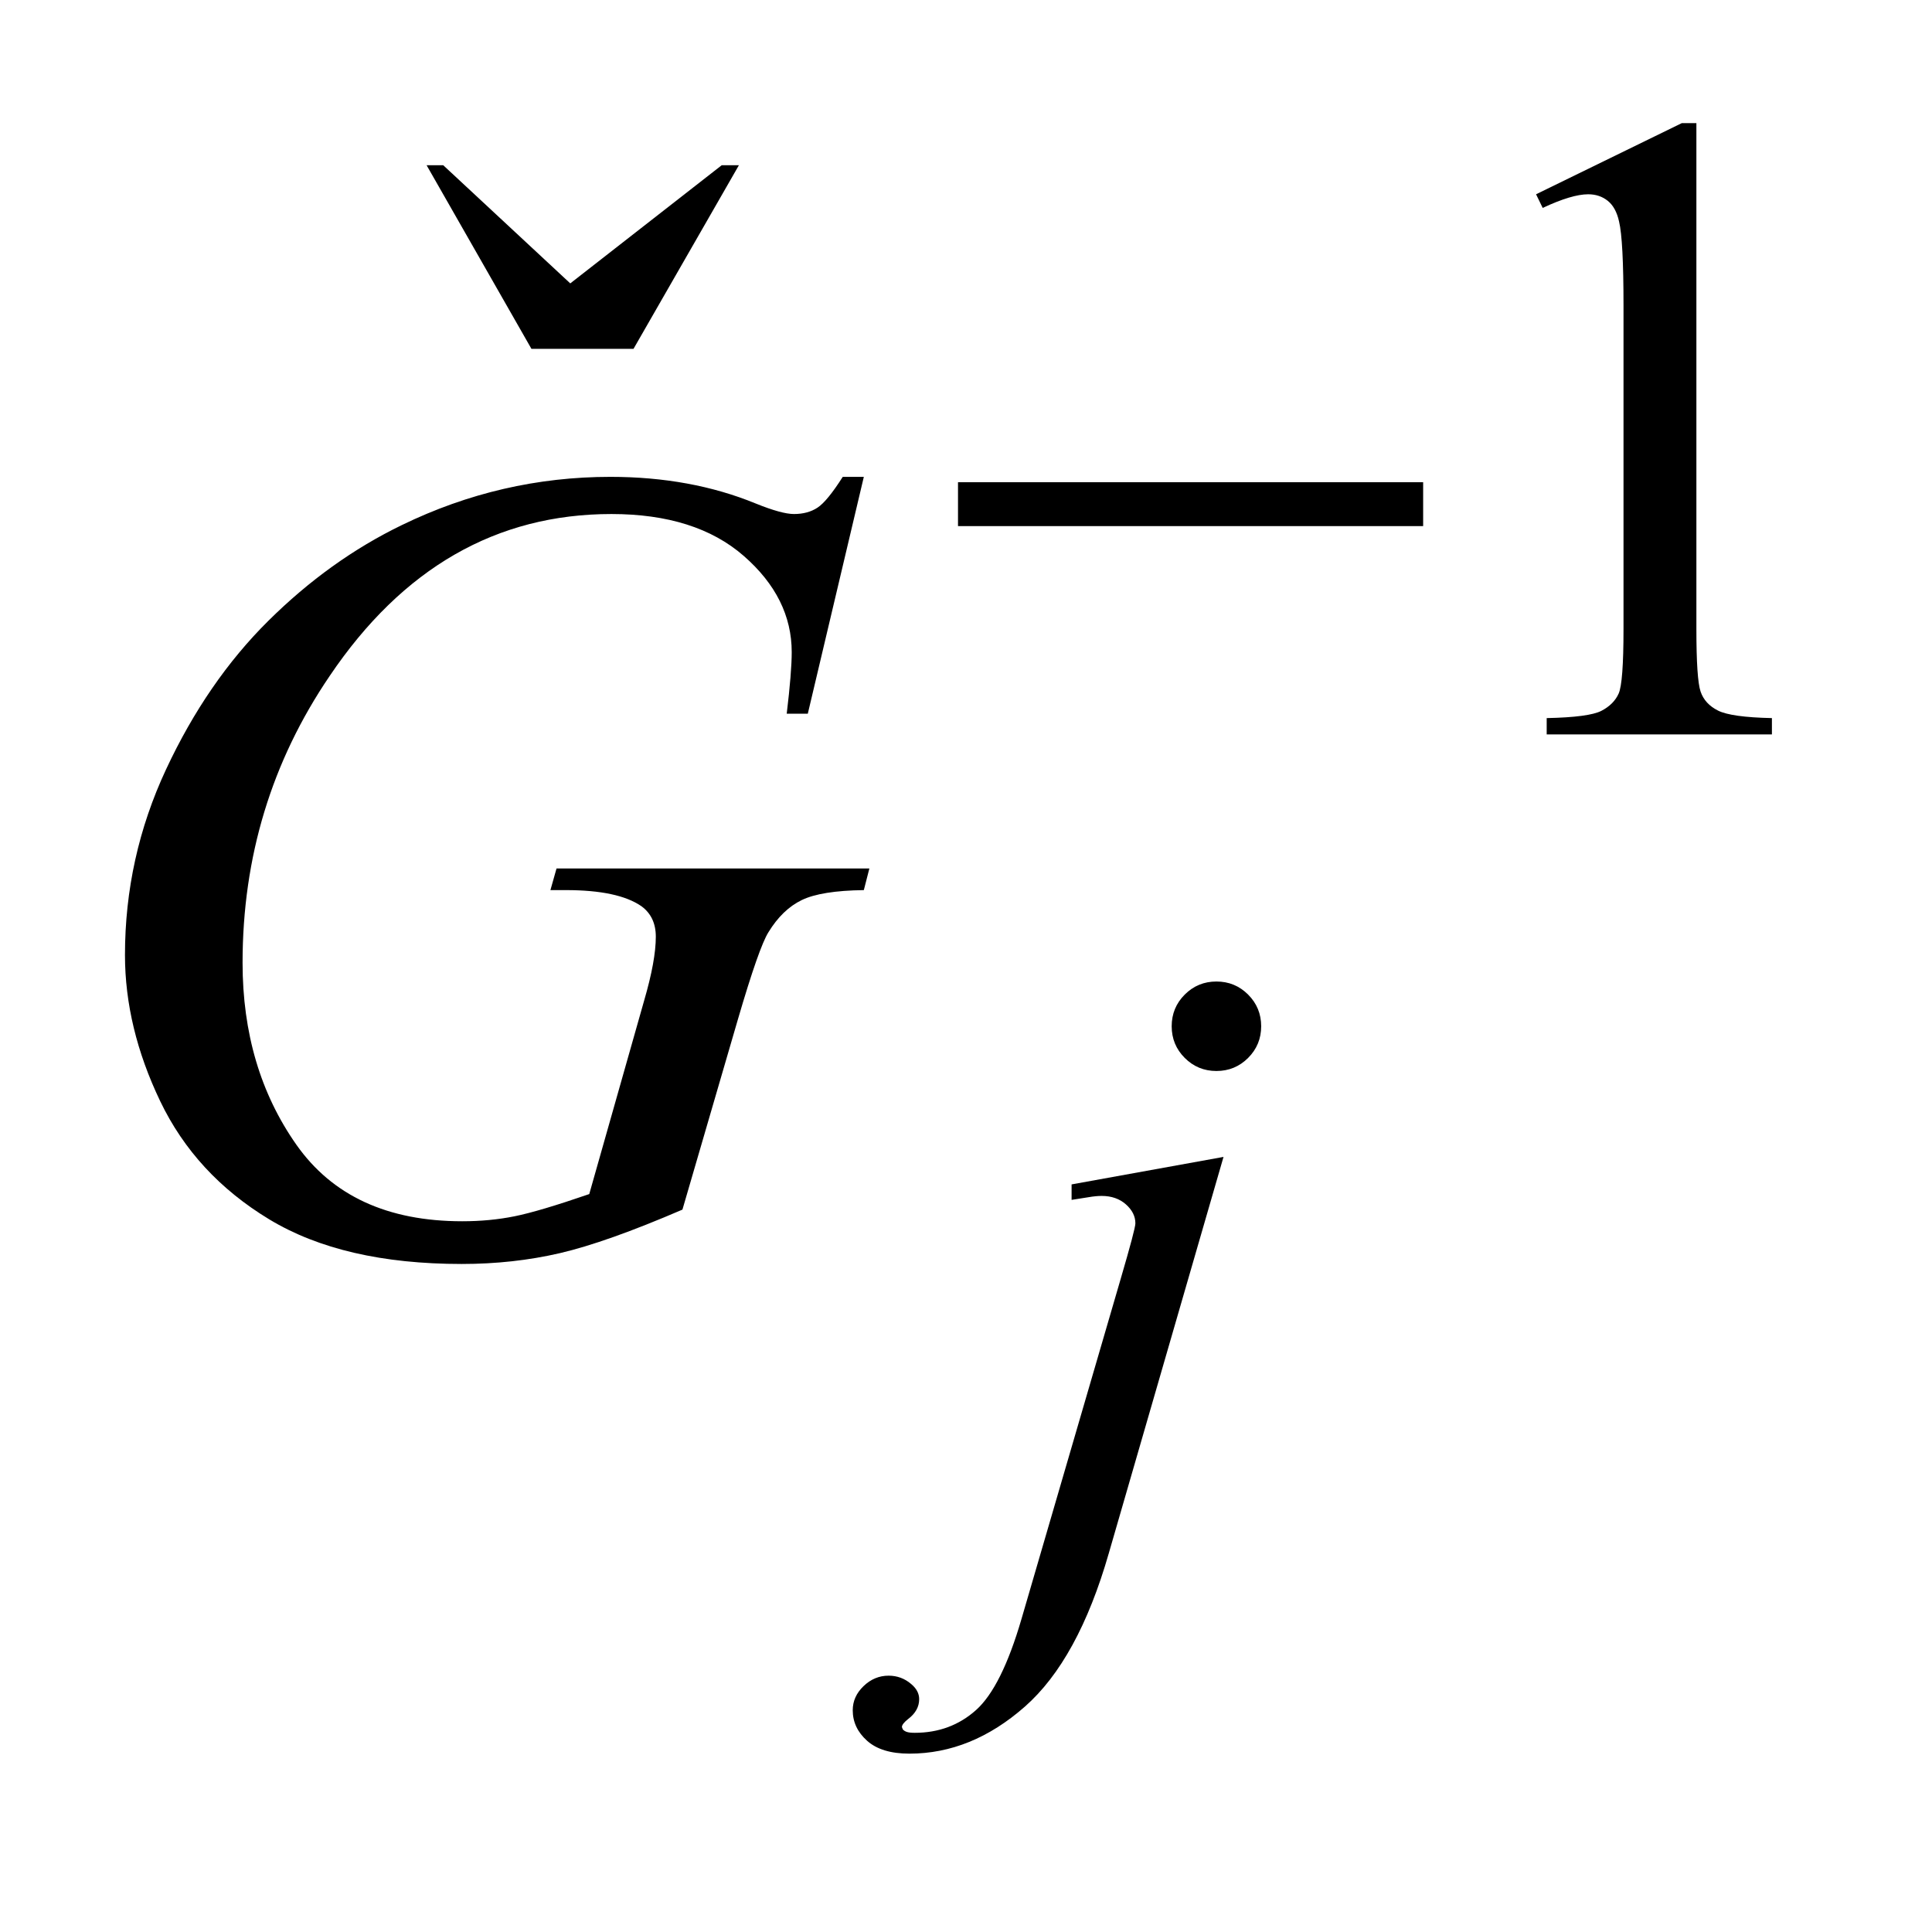 <?xml version="1.0" encoding="UTF-8"?>
<!DOCTYPE svg PUBLIC '-//W3C//DTD SVG 1.0//EN'
          'http://www.w3.org/TR/2001/REC-SVG-20010904/DTD/svg10.dtd'>
<svg stroke-dasharray="none" shape-rendering="auto" xmlns="http://www.w3.org/2000/svg" font-family="'Dialog'" text-rendering="auto" width="24" fill-opacity="1" color-interpolation="auto" color-rendering="auto" preserveAspectRatio="xMidYMid meet" font-size="12px" viewBox="0 0 24 24" fill="black" xmlns:xlink="http://www.w3.org/1999/xlink" stroke="black" image-rendering="auto" stroke-miterlimit="10" stroke-linecap="square" stroke-linejoin="miter" font-style="normal" stroke-width="1" height="24" stroke-dashoffset="0" font-weight="normal" stroke-opacity="1"
><!--Generated by the Batik Graphics2D SVG Generator--><defs id="genericDefs"
  /><g
  ><defs id="defs1"
    ><clipPath clipPathUnits="userSpaceOnUse" id="clipPath1"
      ><path d="M1.221 2.116 L16.335 2.116 L16.335 17.046 L1.221 17.046 L1.221 2.116 Z"
      /></clipPath
      ><clipPath clipPathUnits="userSpaceOnUse" id="clipPath2"
      ><path d="M39.02 67.614 L39.02 544.59 L521.871 544.59 L521.871 67.614 Z"
      /></clipPath
      ><clipPath clipPathUnits="userSpaceOnUse" id="clipPath3"
      ><path d="M39.02 195.402 L39.02 -0 L521.871 -0 L521.871 195.402 Z"
      /></clipPath
    ></defs
    ><g transform="scale(1.576,1.576) translate(-1.221,-2.116) matrix(0.031,0,0,0.031,0,0)"
    ><path d="M429.953 117.656 L467.016 99.562 L470.719 99.562 L470.719 228.156 Q470.719 240.969 471.789 244.109 Q472.859 247.25 476.227 248.938 Q479.594 250.625 489.922 250.844 L489.922 255 L432.656 255 L432.656 250.844 Q443.438 250.625 446.578 248.992 Q449.719 247.359 450.953 244.609 Q452.188 241.859 452.188 228.156 L452.188 145.953 Q452.188 129.328 451.062 124.609 Q450.281 121.016 448.203 119.336 Q446.125 117.656 443.203 117.656 Q439.047 117.656 431.641 121.125 L429.953 117.656 Z" stroke="none" clip-path="url(#clipPath2)"
    /></g
    ><g transform="matrix(0.049,0,0,-0.049,-1.925,9.637)"
    ><path d="M174.016 108.234 L199.891 108.234 L226.609 154.781 L222.25 154.781 L183.859 124.828 L151.656 154.781 L147.438 154.781 Z" stroke="none" clip-path="url(#clipPath3)"
    /></g
    ><g transform="matrix(0.049,0,0,0.049,-1.925,-3.335)"
    ><path d="M347.672 316.891 Q352.391 316.891 355.703 320.203 Q359.016 323.516 359.016 328.234 Q359.016 332.953 355.703 336.266 Q352.391 339.578 347.672 339.578 Q342.953 339.578 339.641 336.266 Q336.328 332.953 336.328 328.234 Q336.328 323.516 339.641 320.203 Q342.953 316.891 347.672 316.891 ZM349.469 361.359 L320.375 461.875 Q312.625 488.828 299.094 500.734 Q285.562 512.641 269.844 512.641 Q262.766 512.641 259.117 509.383 Q255.469 506.125 255.469 501.641 Q255.469 498.156 258.219 495.516 Q260.969 492.875 264.562 492.875 Q267.828 492.875 270.297 495 Q272.312 496.688 272.312 498.828 Q272.312 501.75 269.5 503.875 Q267.938 505.109 267.938 505.906 L268.156 506.469 Q268.5 506.906 269.172 507.133 Q269.844 507.359 271.188 507.359 Q280.281 507.359 286.742 501.578 Q293.203 495.797 298.25 478.5 L323.406 392.25 Q327.125 379.562 327.125 378.203 Q327.125 375.516 324.711 373.383 Q322.297 371.25 318.578 371.25 Q317.125 371.25 315.219 371.578 Q313.75 371.812 310.953 372.25 L310.953 368.328 L349.469 361.359 Z" stroke="none" clip-path="url(#clipPath2)"
    /></g
    ><g transform="matrix(0.049,0,0,0.049,-1.925,-3.335)"
    ><path d="M258.281 188.953 L244.078 249 L238.734 249 Q240 238.453 240 233.391 Q240 219.609 227.836 208.992 Q215.672 198.375 194.297 198.375 Q150.562 198.375 122.859 239.438 Q100.781 271.922 100.781 312.141 Q100.781 338.859 114.422 358.266 Q128.062 377.672 156.469 377.672 Q163.5 377.672 169.758 376.406 Q176.016 375.141 188.672 370.781 L202.594 321.703 Q205.547 311.578 205.547 305.531 Q205.547 300.469 201.891 297.797 Q195.984 293.719 182.766 293.719 L178.828 293.719 L180.375 288.234 L259.688 288.234 L258.281 293.719 Q247.453 293.859 242.531 296.25 Q237.609 298.641 234.094 304.406 Q231.703 308.203 226.359 326.484 L212.297 374.719 Q193.031 383.016 181.219 385.758 Q169.406 388.5 156.328 388.5 Q126.234 388.5 107.531 377.18 Q88.828 365.859 79.898 347.227 Q70.969 328.594 70.969 310.172 Q70.969 285.422 81.375 263.133 Q91.781 240.844 107.32 225.445 Q122.859 210.047 141.141 201.188 Q166.312 188.953 194.016 188.953 Q214.406 188.953 230.859 195.703 Q237.469 198.375 240.562 198.375 Q244.078 198.375 246.539 196.758 Q249 195.141 252.938 188.953 L258.281 188.953 Z" stroke="none" clip-path="url(#clipPath2)"
    /></g
    ><g transform="matrix(0.049,0,0,0.049,-1.925,-3.335)"
    ><path d="M282.156 190.312 L400.078 190.312 L400.078 201.438 L282.156 201.438 L282.156 190.312 Z" stroke="none" clip-path="url(#clipPath2)"
    /></g
  ></g
></svg
>
